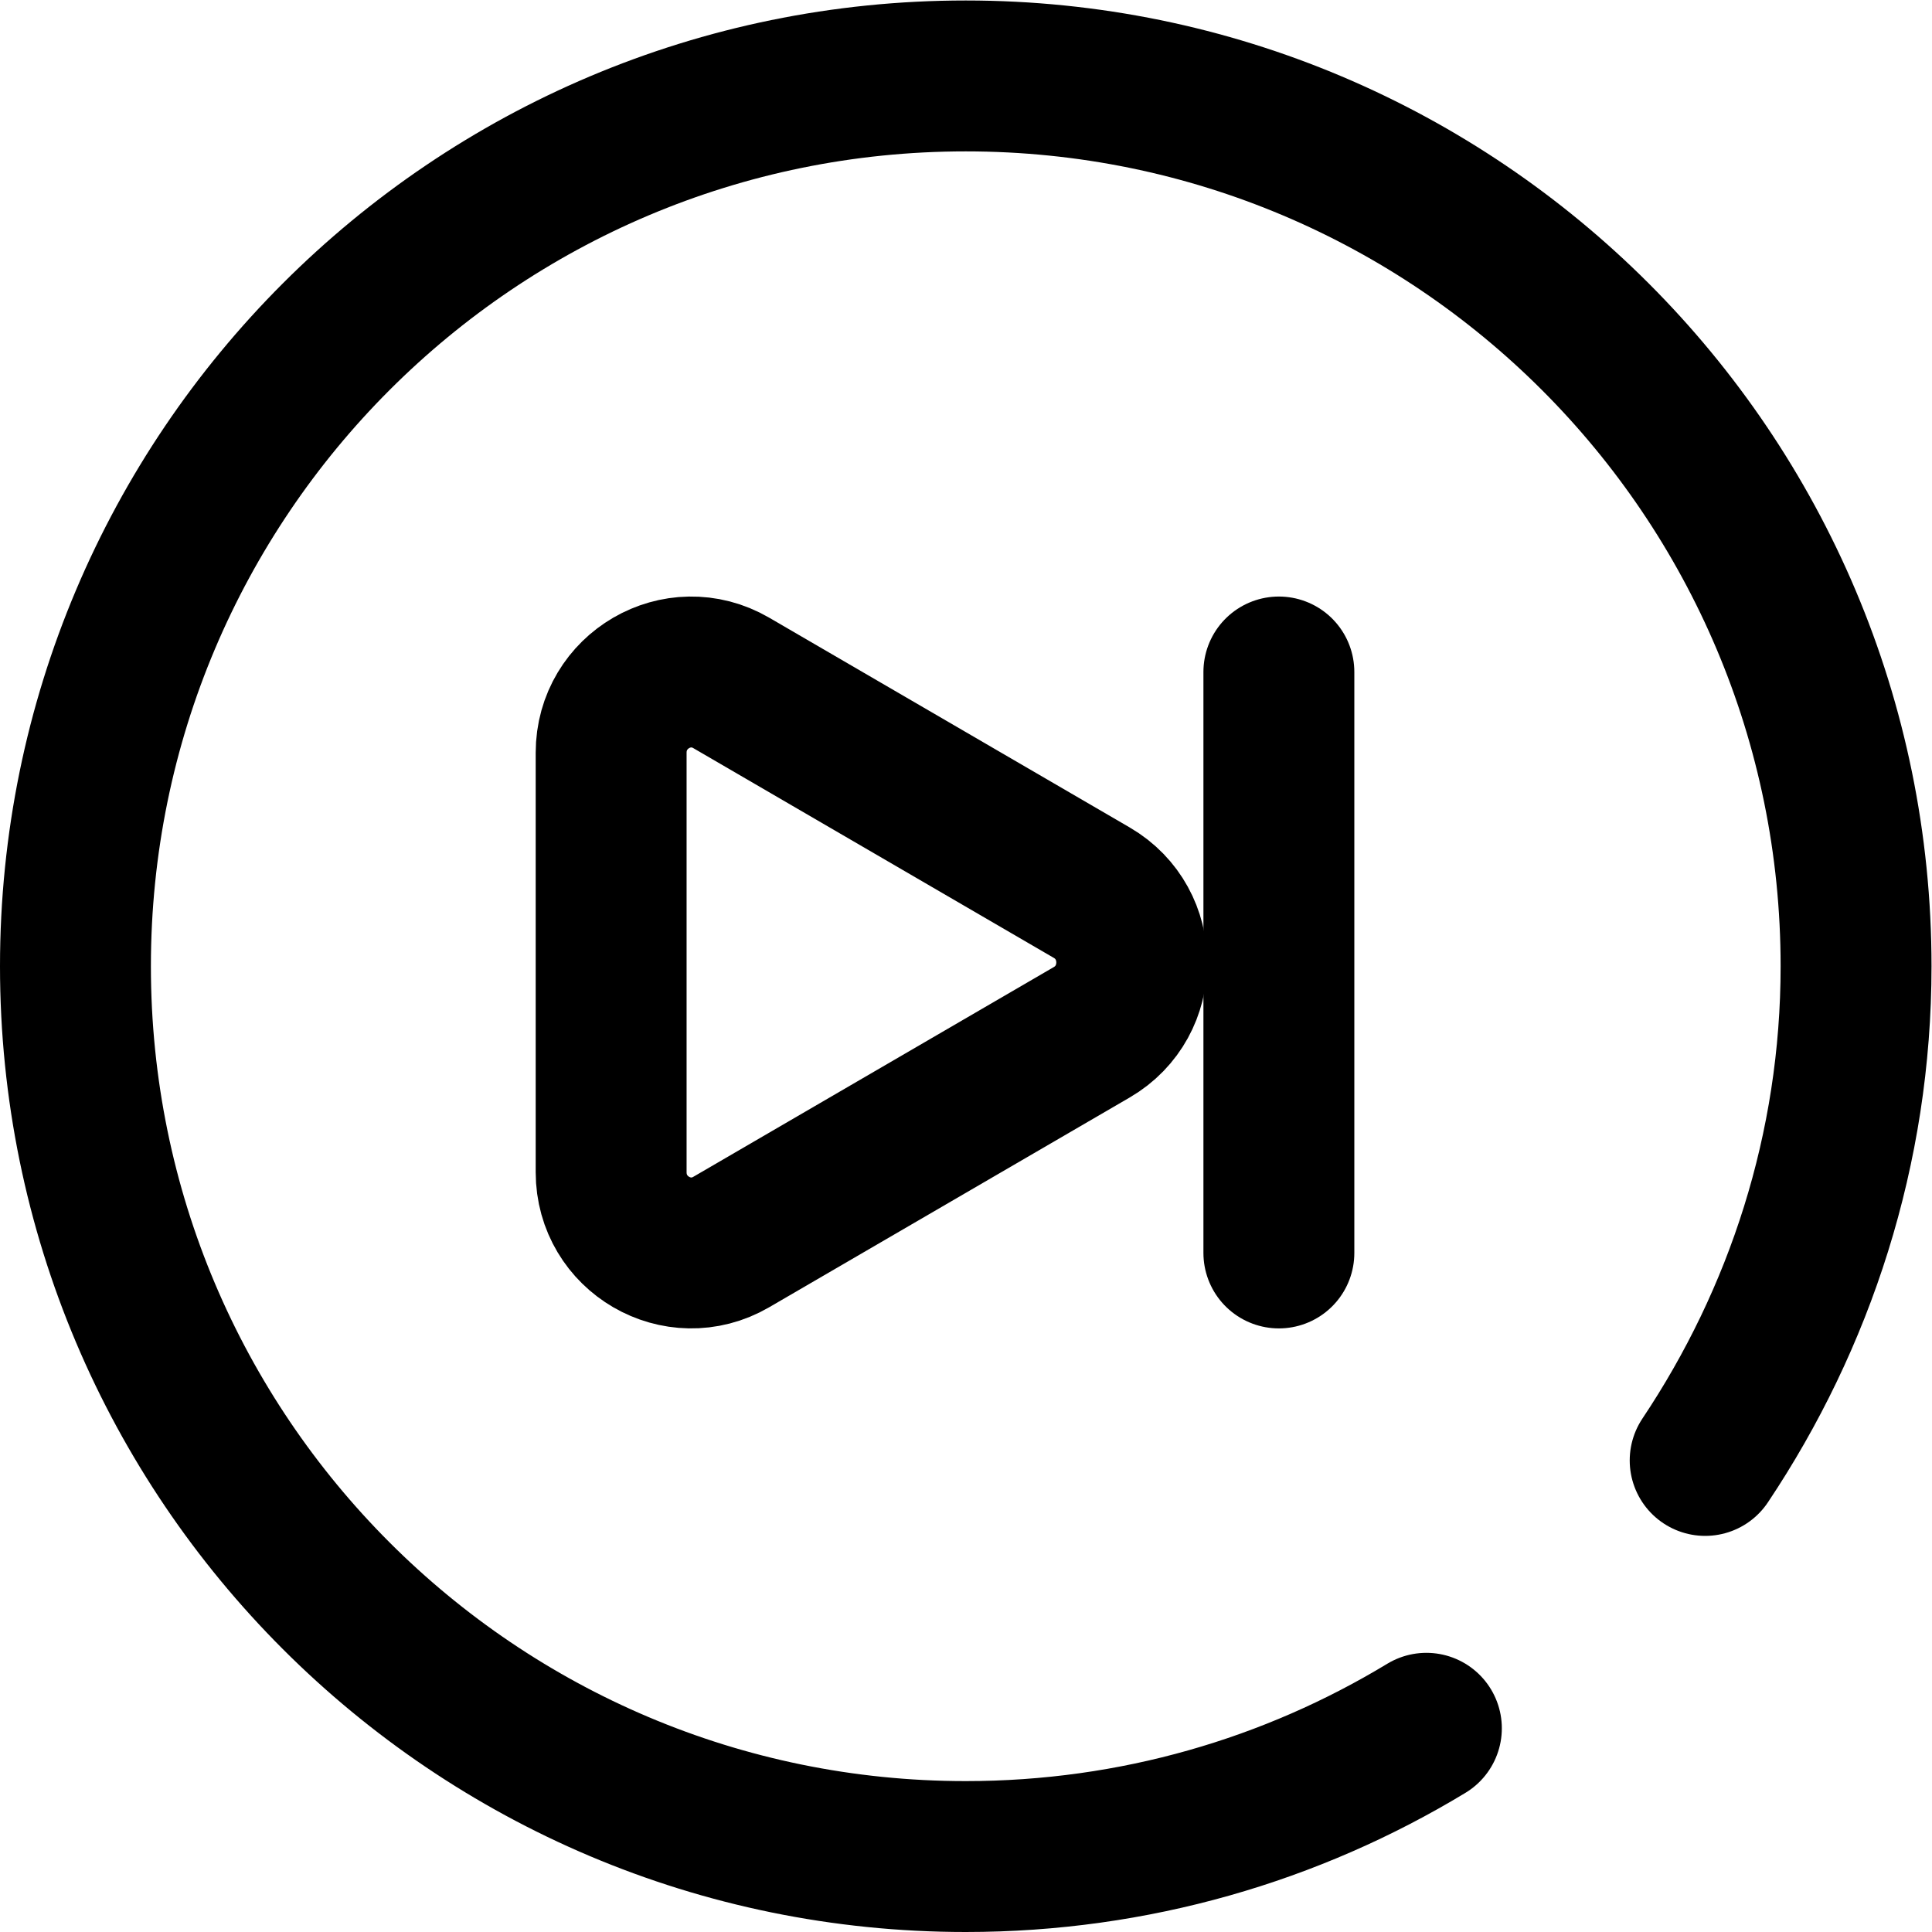 <?xml version="1.0" encoding="UTF-8" standalone="no"?> <svg xmlns="http://www.w3.org/2000/svg" xmlns:svg="http://www.w3.org/2000/svg" version="1.1" id="svg2697" xml:space="preserve" width="682.667" height="682.667" viewBox="0 0 682.667 682.667"><defs id="defs2701"><clipPath id="clipPath2715"><path d="M 0,512 H 512 V 0 H 0 Z" id="path2713"></path></clipPath></defs><g id="g2703" transform="matrix(1.333,0,0,-1.333,0,682.667)"><g id="g2705" transform="translate(339,334)"><path d="M 0,0 V -154" style="fill:none;stroke:#000000;stroke-width:40;stroke-linecap:round;stroke-linejoin:round;stroke-miterlimit:10;stroke-dasharray:none;stroke-opacity:1" id="path2707"></path></g><g id="g2709"><g id="g2711" clip-path="url(#clipPath2715)"><g id="g2717" transform="translate(378.1,54)"><path d="m 0,0 c -35.623,-21.579 -77.411,-34 -122.1,-34 -130.339,0 -236,105.661 -236,236 0,130.339 105.661,236 236,236 130.34,0 236,-105.661 236,-236 0,-48.467 -14.943,-93.521 -40,-131" style="fill:none;stroke:#000000;stroke-width:40;stroke-linecap:round;stroke-linejoin:round;stroke-miterlimit:10;stroke-dasharray:none;stroke-opacity:1" id="path2719"></path></g><g id="g2721" transform="translate(193.847,182.899)"><path d="m 0,0 95.547,55.595 c 14.141,8.228 14.141,28.783 0,37.011 L 0,148.201 c -14.151,8.234 -31.847,-2.049 -31.847,-18.506 V 18.506 C -31.847,2.049 -14.151,-8.233 0,0 Z" style="fill:none;stroke:#000000;stroke-width:40;stroke-linecap:butt;stroke-linejoin:round;stroke-miterlimit:10;stroke-dasharray:none;stroke-opacity:1" id="path2723"></path></g></g></g></g></svg> 
